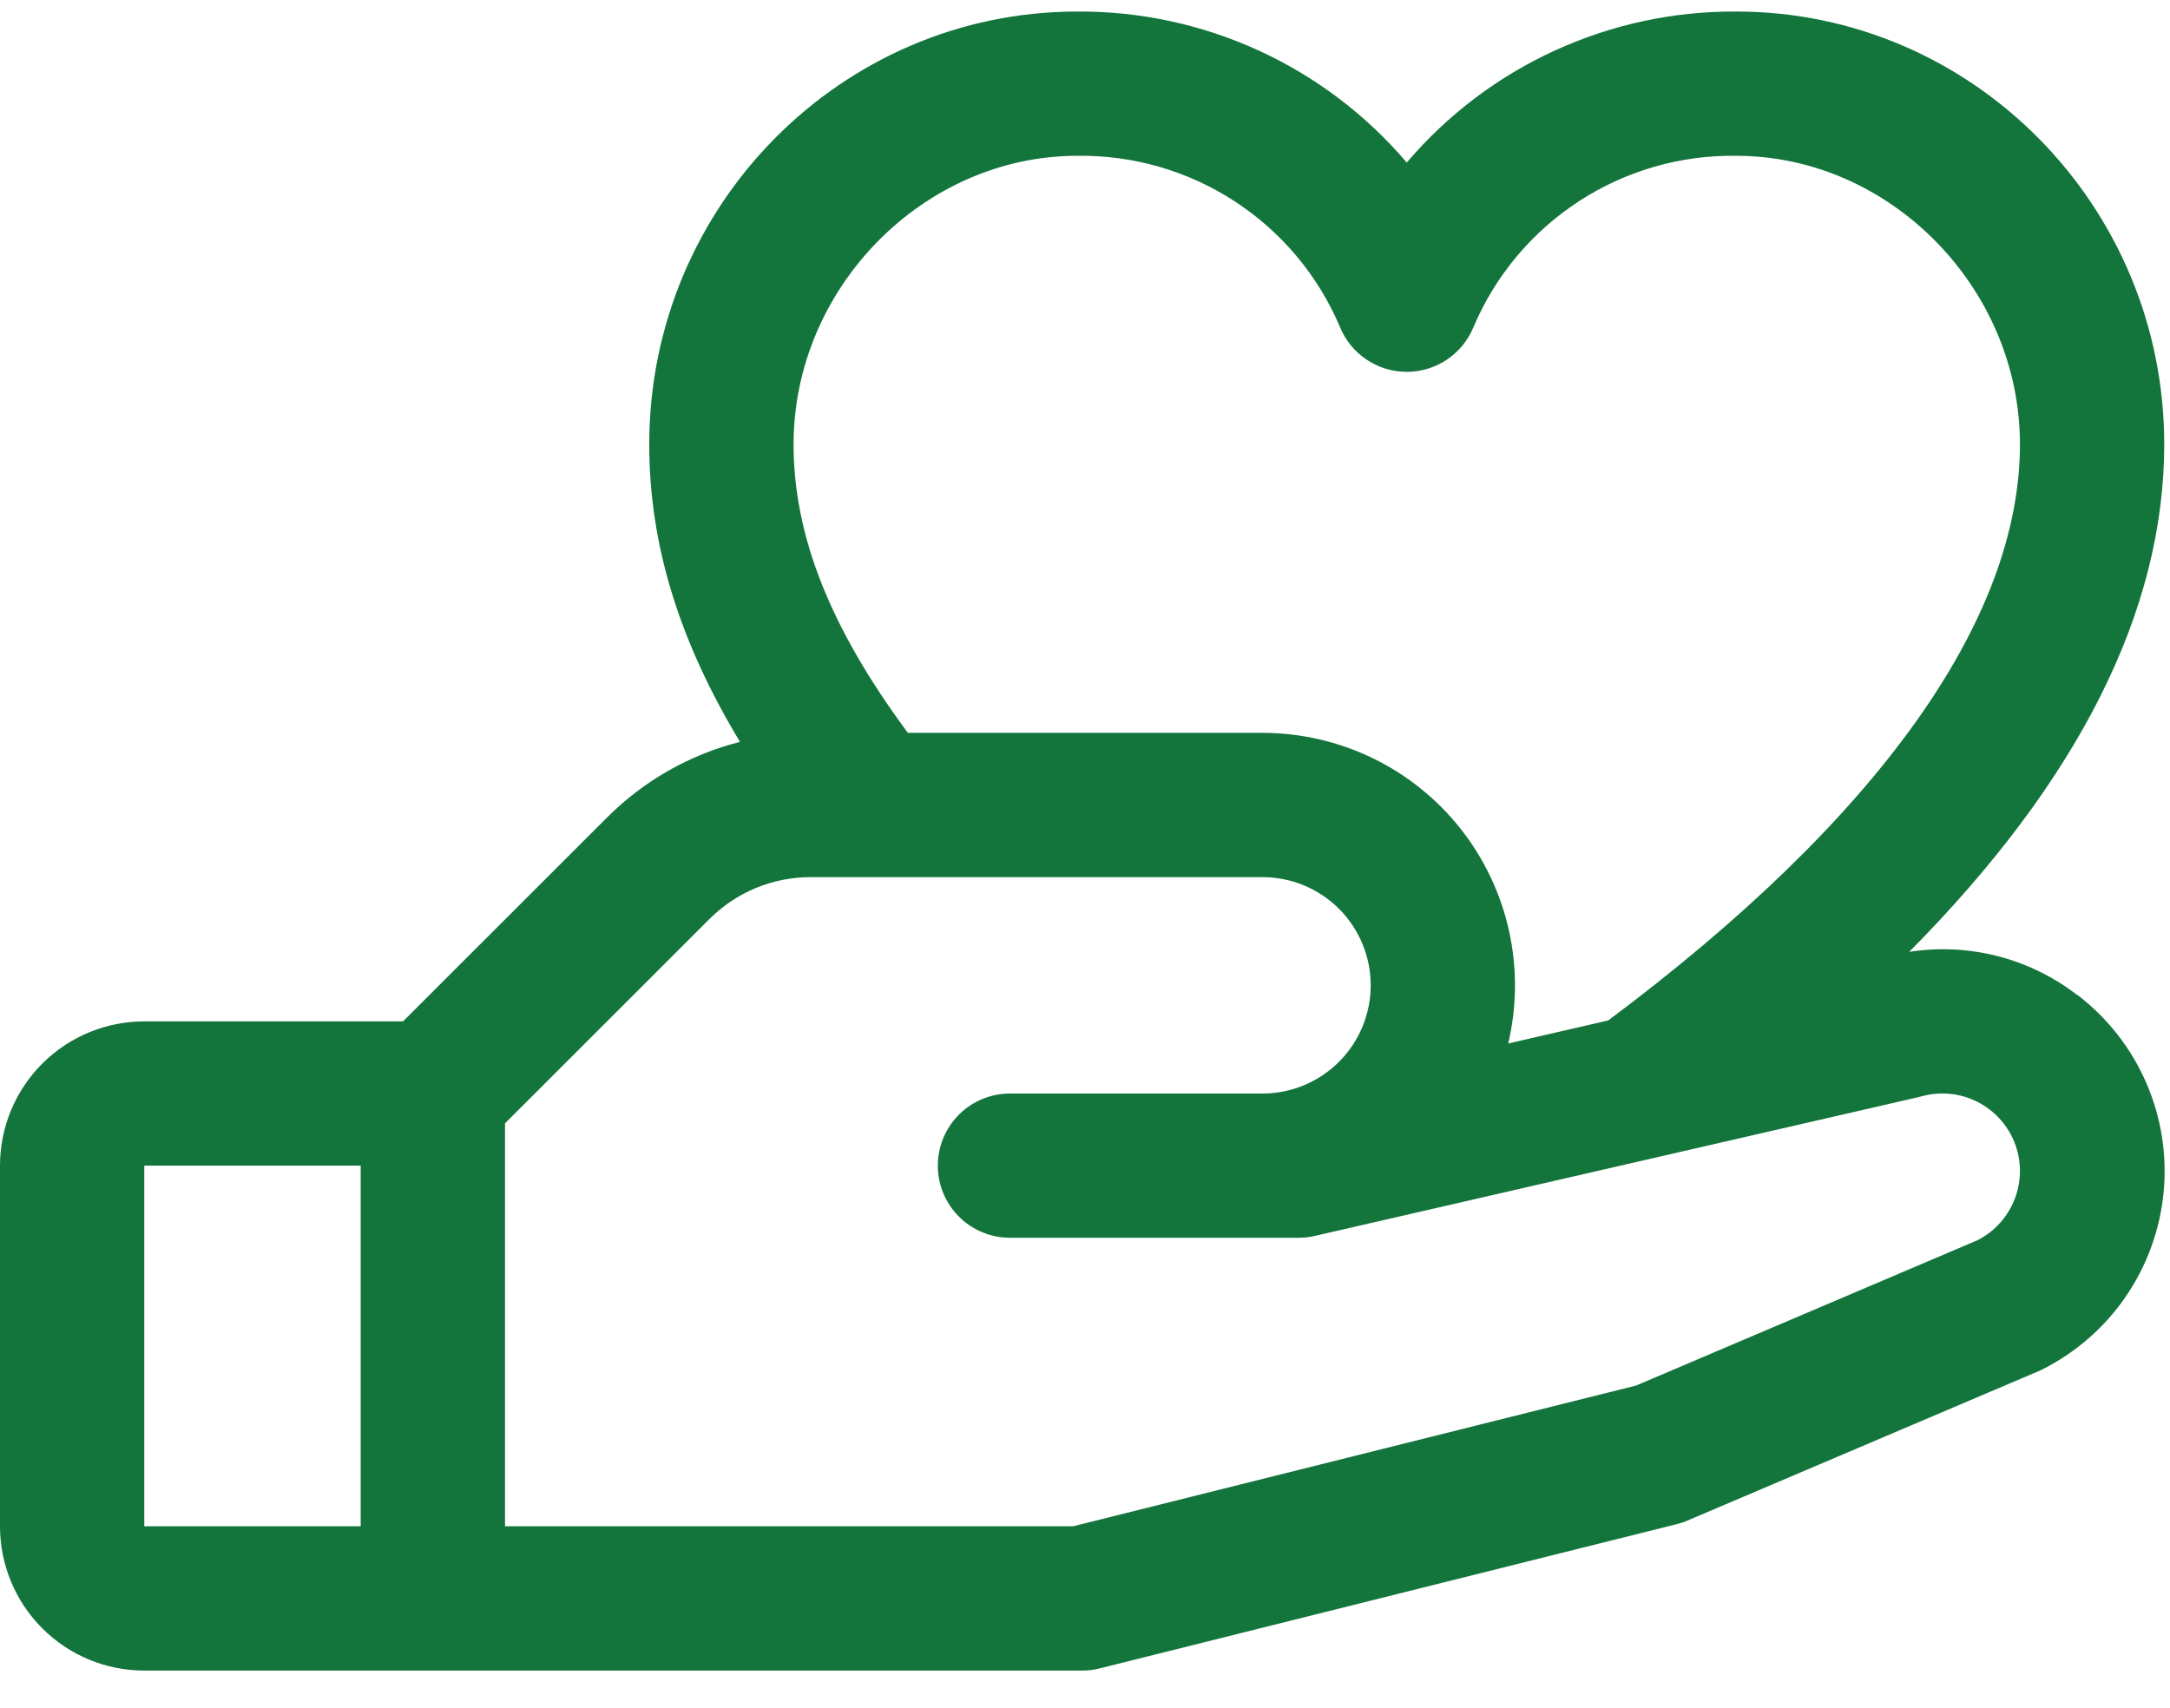<svg xmlns="http://www.w3.org/2000/svg" width="47" height="37" viewBox="0 0 47 37" fill="none"><path d="M44.986 21.551C44.475 21.157 43.89 20.871 43.265 20.711C42.64 20.551 41.989 20.52 41.352 20.619C45.02 16.916 46.875 13.234 46.875 9.625C46.875 4.455 42.717 0.25 37.605 0.25C36.249 0.241 34.908 0.53 33.675 1.095C32.442 1.66 31.348 2.488 30.469 3.521C29.59 2.488 28.496 1.66 27.263 1.095C26.03 0.53 24.688 0.241 23.332 0.25C18.221 0.25 14.062 4.455 14.062 9.625C14.062 11.773 14.695 13.861 16.027 16.07C14.936 16.347 13.941 16.914 13.146 17.711L8.729 22.125H3.125C2.296 22.125 1.501 22.454 0.915 23.04C0.329 23.626 0 24.421 0 25.25L0 33.062C0 33.891 0.329 34.686 0.915 35.272C1.501 35.858 2.296 36.188 3.125 36.188H23.438C23.565 36.188 23.692 36.172 23.816 36.141L36.316 33.016C36.396 32.997 36.474 32.971 36.549 32.938L44.141 29.707L44.227 29.668C44.956 29.303 45.581 28.759 46.042 28.086C46.503 27.413 46.785 26.634 46.862 25.822C46.939 25.01 46.808 24.192 46.481 23.445C46.154 22.698 45.642 22.046 44.994 21.551H44.986ZM23.332 3.375C24.542 3.357 25.73 3.701 26.744 4.362C27.758 5.023 28.552 5.971 29.023 7.086C29.141 7.373 29.341 7.618 29.599 7.79C29.856 7.963 30.159 8.055 30.469 8.055C30.779 8.055 31.081 7.963 31.339 7.79C31.596 7.618 31.796 7.373 31.914 7.086C32.386 5.971 33.18 5.023 34.194 4.362C35.207 3.701 36.395 3.357 37.605 3.375C40.935 3.375 43.75 6.236 43.75 9.625C43.75 13.435 40.666 17.746 34.832 22.105L32.666 22.604C32.856 21.8 32.862 20.965 32.683 20.159C32.504 19.353 32.145 18.598 31.634 17.951C31.122 17.304 30.47 16.781 29.727 16.421C28.984 16.062 28.169 15.875 27.344 15.875H19.664C17.979 13.602 17.188 11.602 17.188 9.625C17.188 6.236 20.002 3.375 23.332 3.375ZM3.125 25.25H7.812V33.062H3.125V25.25ZM42.857 26.854L35.435 30.014L23.242 33.062H10.938V24.334L15.357 19.916C15.647 19.625 15.991 19.393 16.37 19.236C16.749 19.079 17.156 18.999 17.566 19H27.344C27.965 19 28.561 19.247 29.001 19.686C29.441 20.126 29.688 20.722 29.688 21.344C29.688 21.965 29.441 22.561 29.001 23.001C28.561 23.441 27.965 23.688 27.344 23.688H21.875C21.461 23.688 21.063 23.852 20.77 24.145C20.477 24.438 20.312 24.836 20.312 25.25C20.312 25.664 20.477 26.062 20.77 26.355C21.063 26.648 21.461 26.812 21.875 26.812H28.125C28.243 26.812 28.36 26.799 28.475 26.773L41.56 23.764L41.621 23.748C42.021 23.637 42.447 23.678 42.818 23.863C43.189 24.047 43.479 24.362 43.632 24.748C43.785 25.133 43.789 25.561 43.645 25.95C43.501 26.339 43.219 26.661 42.852 26.854H42.857Z" fill="#13753C"></path></svg>